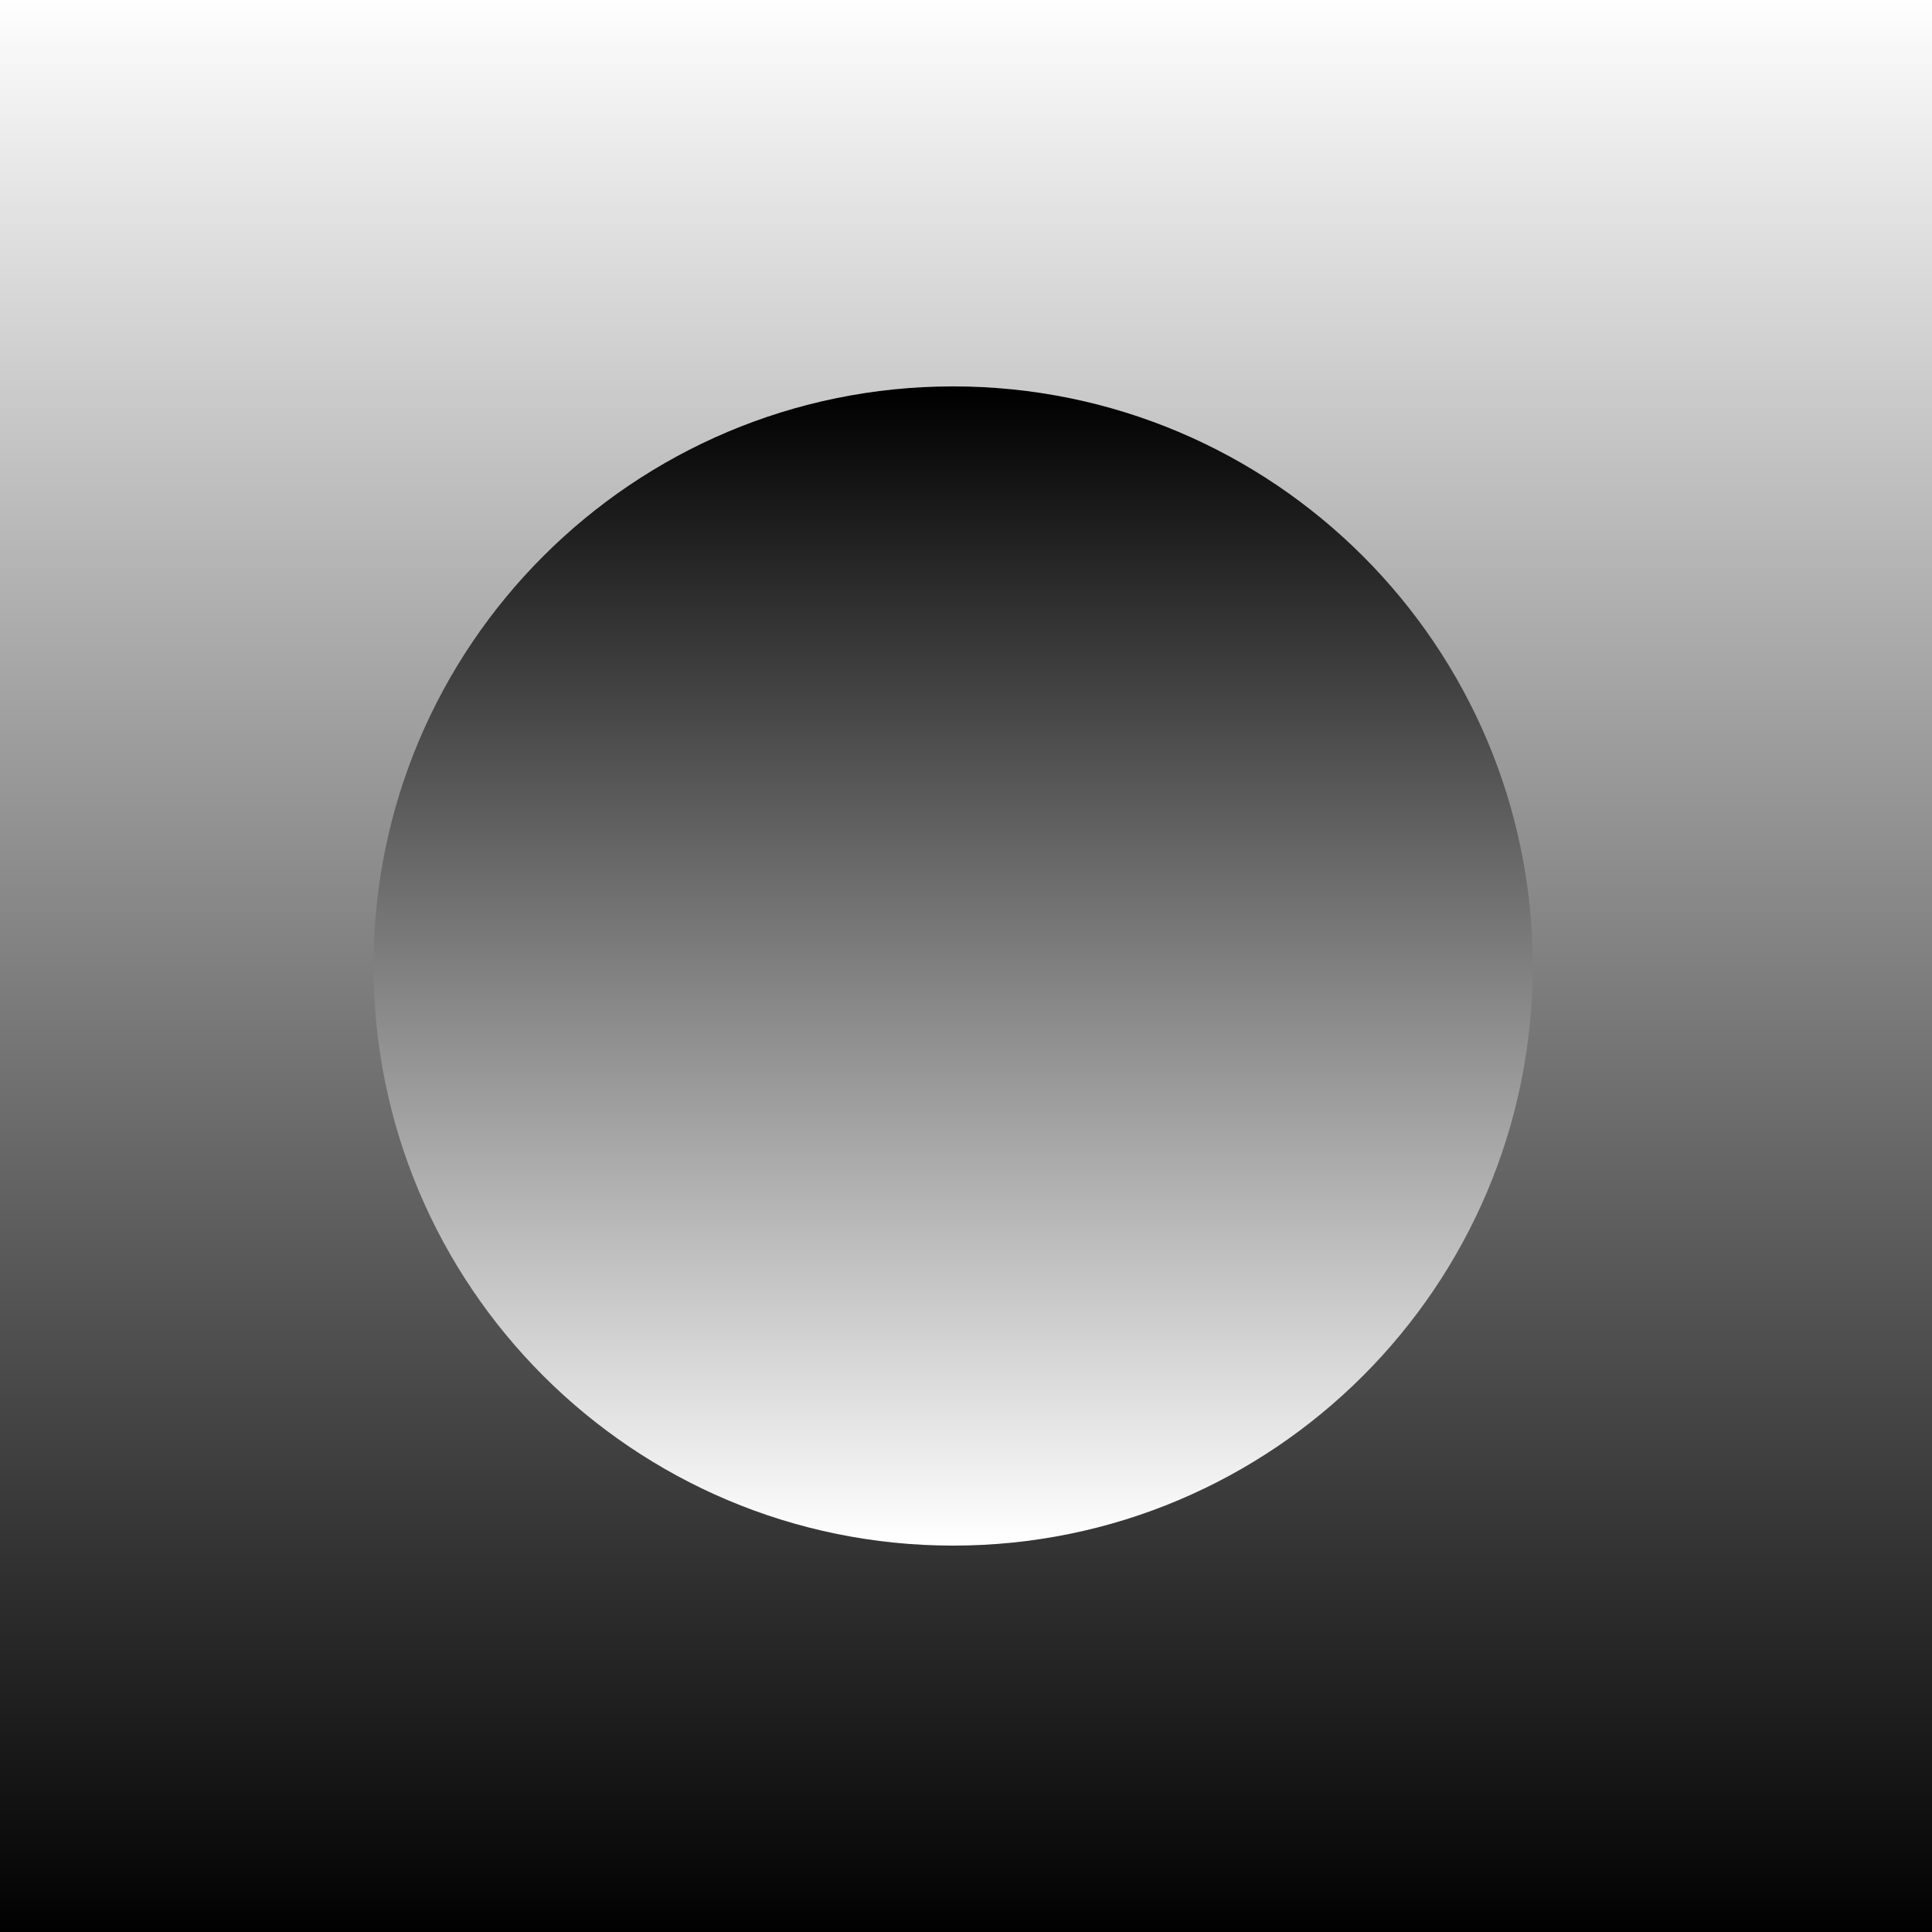 <?xml version="1.0" encoding="UTF-8"?>
<svg data-bbox="0 0 200 200" xmlns="http://www.w3.org/2000/svg" viewBox="0 0 200 200" fill-rule="evenodd" clip-rule="evenodd" stroke-linejoin="round" stroke-miterlimit="2" data-type="ugc">
    <rect x="0" y="0" width="200" height="200" fill="#808080" stroke="none"/>
    <g>
        <path fill="url(#eab87d37-0c73-4601-96ad-a4860505f315)" d="M200 0v200H0V0h200z"/>
        <path fill="url(#5c58a979-1b4c-41aa-8922-4660d84ac3d5)" d="M158.667 100c0 33.137-26.863 60-60 60s-60-26.863-60-60 26.863-60 60-60 60 26.863 60 60z"/>
        <defs>
            <linearGradient gradientTransform="matrix(0 200 -200 0 100 0)" gradientUnits="userSpaceOnUse" y2="0" x2="1" y1="0" x1="0" id="eab87d37-0c73-4601-96ad-a4860505f315">
                <stop offset="0" stop-color="#ffffff"/>
                <stop offset="1" stop-color="#000000"/>
            </linearGradient>
            <linearGradient gradientTransform="matrix(0 -120 120 0 98.667 160)" gradientUnits="userSpaceOnUse" y2="0" x2="1" y1="0" x1="0" id="5c58a979-1b4c-41aa-8922-4660d84ac3d5">
                <stop offset="0" stop-color="#ffffff"/>
                <stop offset="1" stop-color="#000000"/>
            </linearGradient>
        </defs>
    </g>
</svg>
